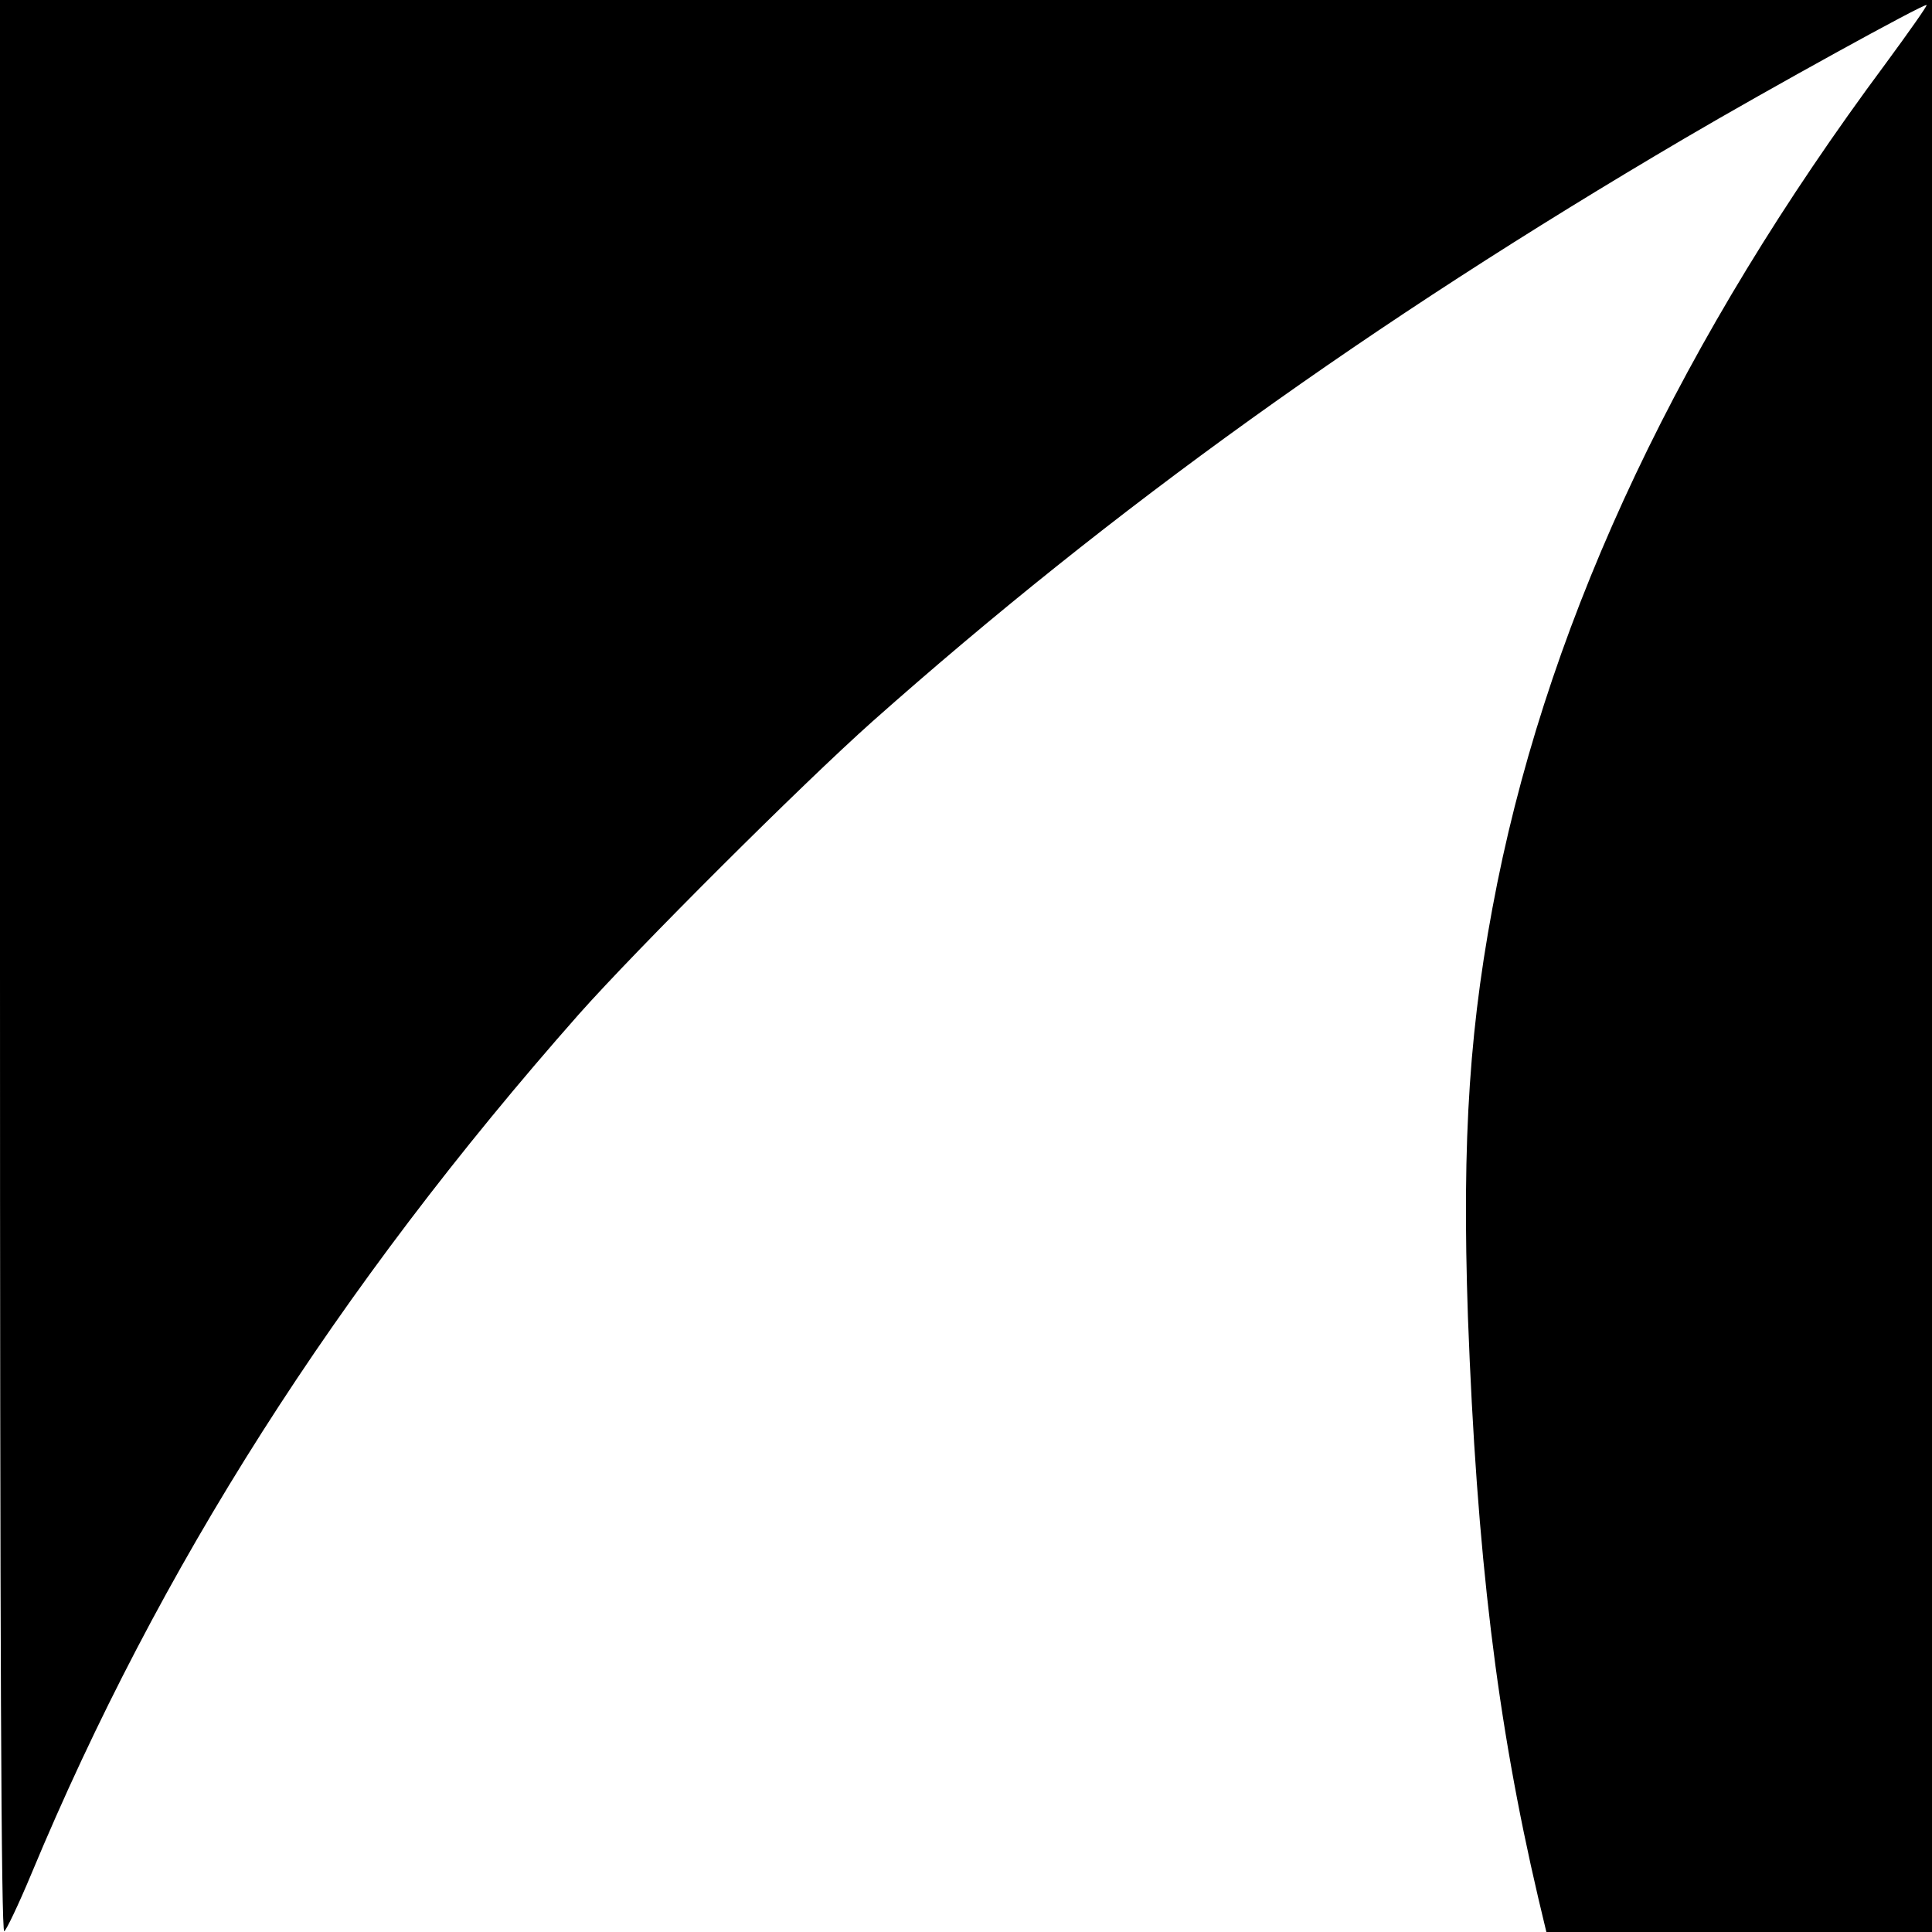 <svg version="1" xmlns="http://www.w3.org/2000/svg" width="666.667" height="666.667" viewBox="0 0 500 500"><path d="M0 250.1c0 175 .3 250 1.1 249.7.5-.2 3.7-6.9 7-14.8 33-79.3 79.1-151.6 141.7-222.5 15-16.9 57.7-59.5 76-75.8C288 131.5 354.5 83.7 436 35.8c21.6-12.7 62.1-35 62.6-34.5.2.2-4.6 7-10.7 15.3-52.6 70.8-86.2 141.6-100.4 211.9-7.2 35.9-9.2 65.6-7.6 112.4 2.3 61.4 7.5 104.6 18.2 150.3l2.1 8.8H500V0H0v250.1z"/></svg>